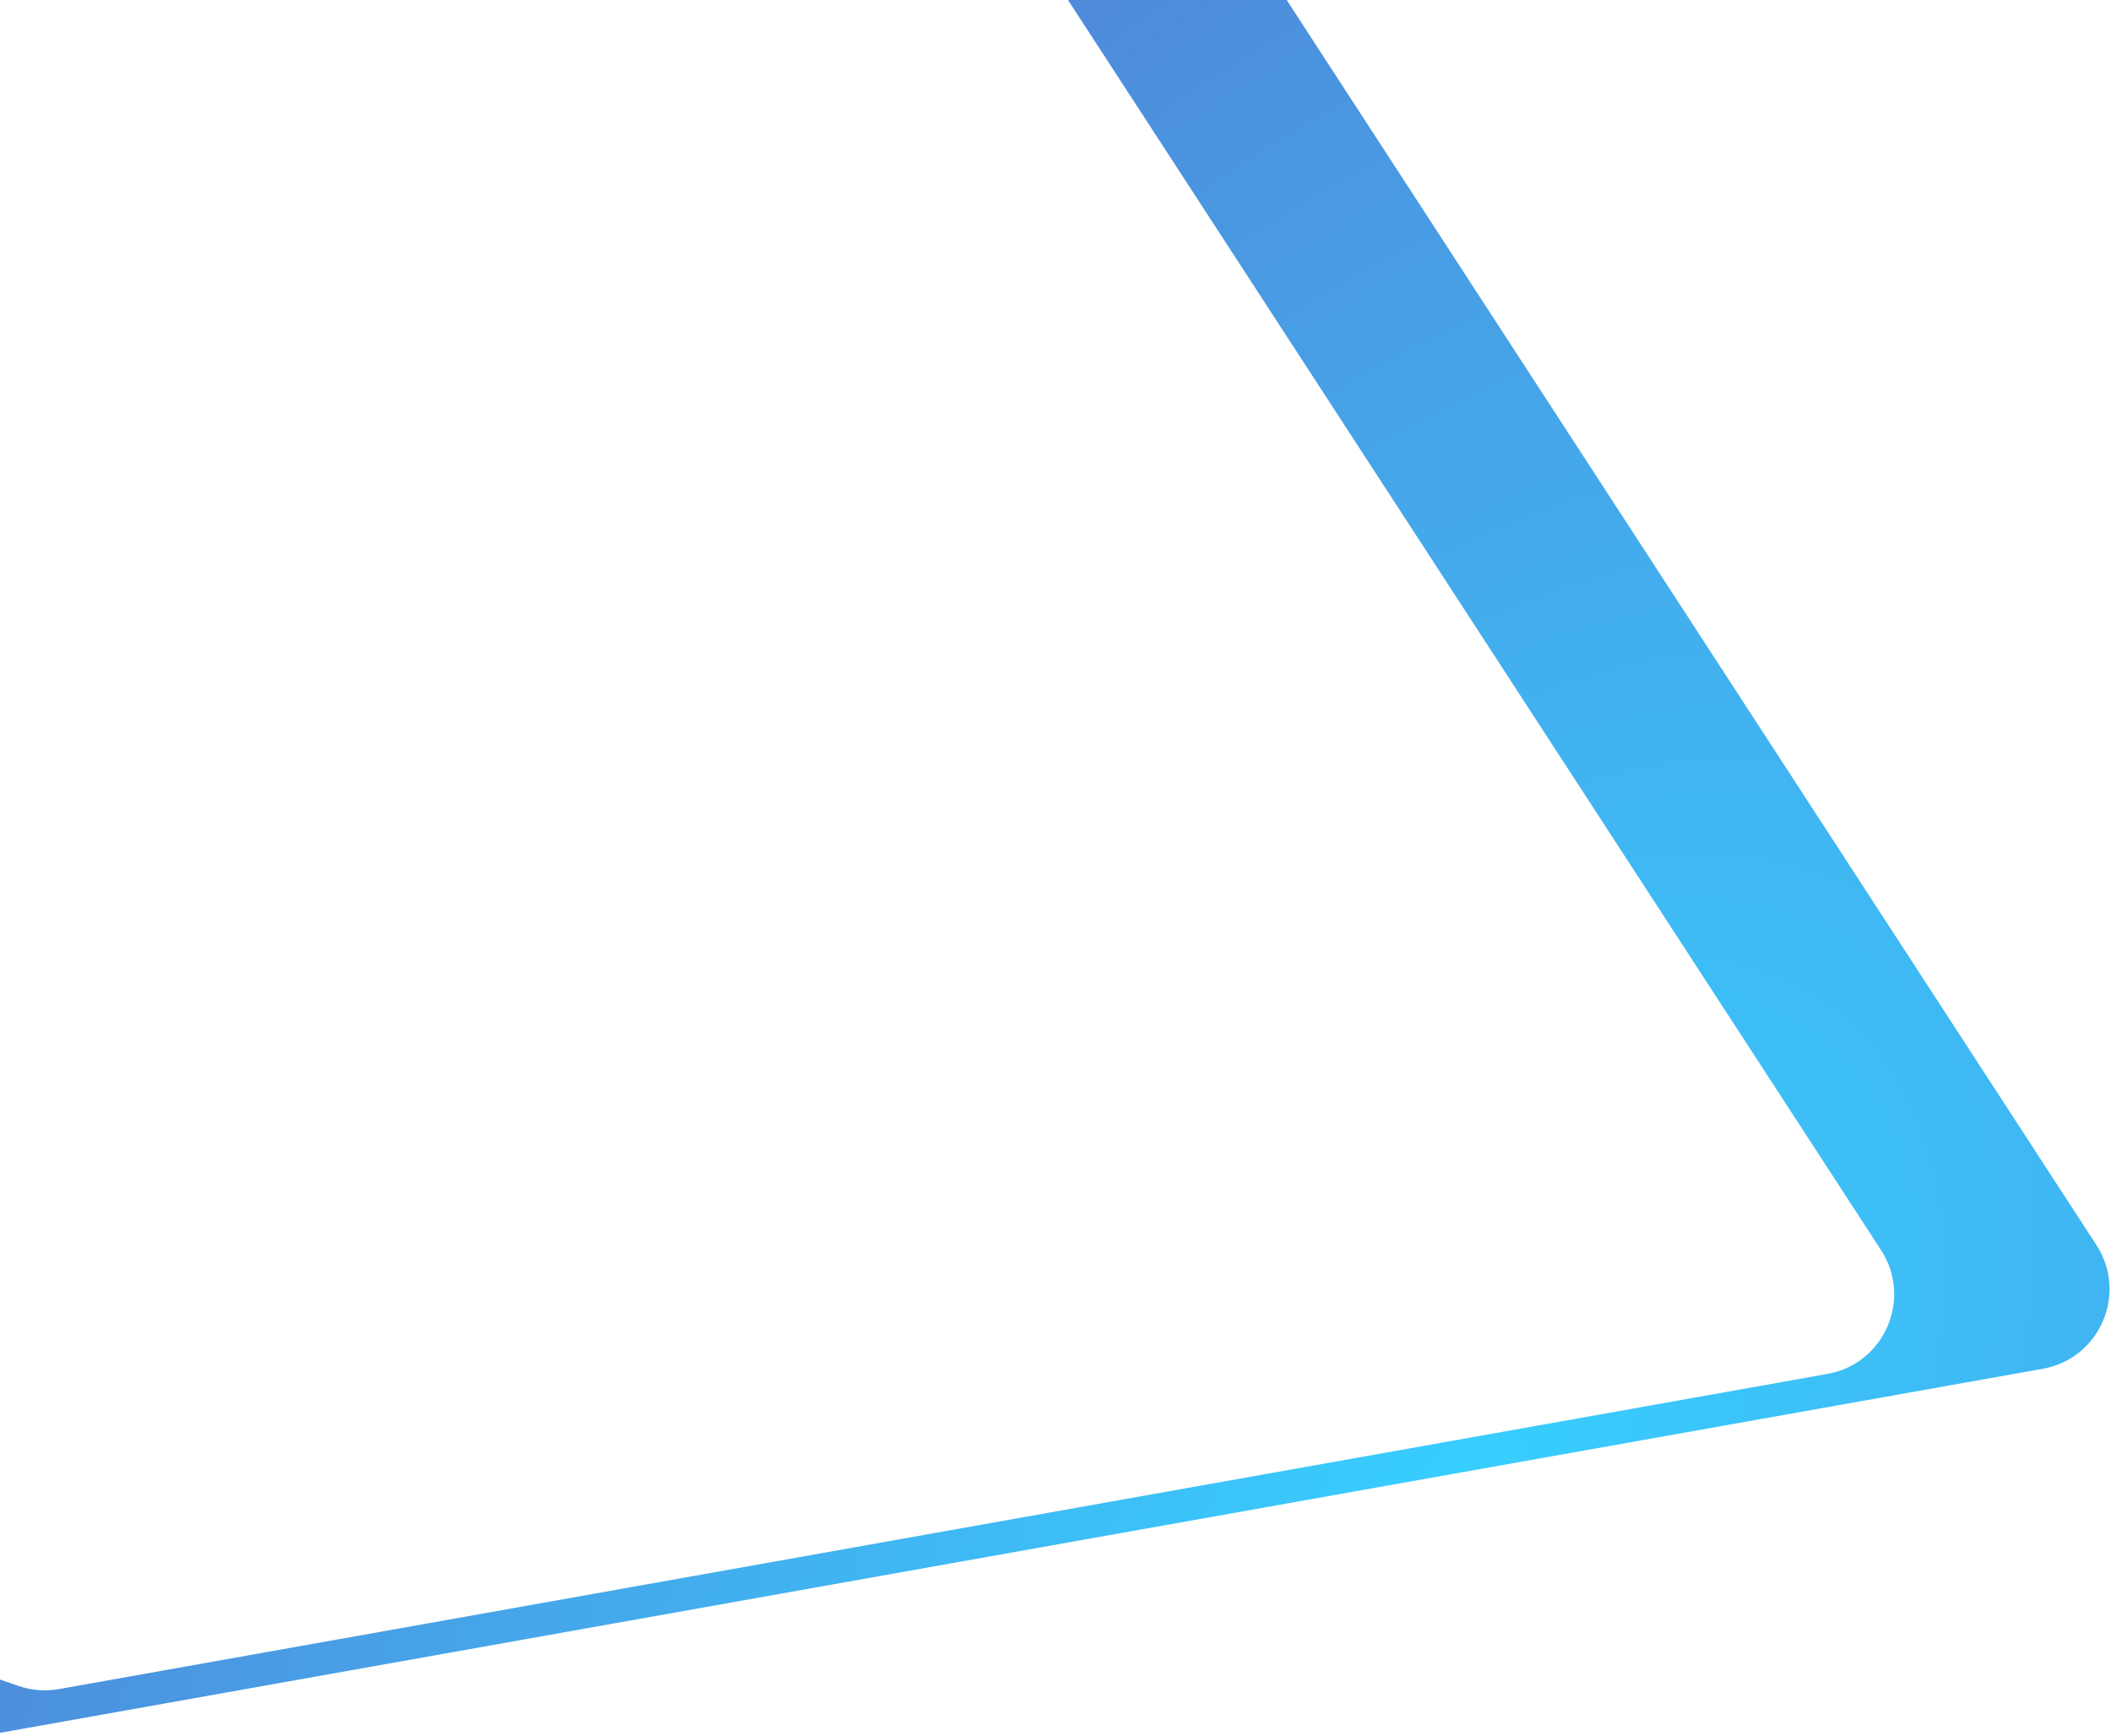 <svg width="913" height="751" viewBox="0 0 913 751" fill="none" xmlns="http://www.w3.org/2000/svg">
<path fill-rule="evenodd" clip-rule="evenodd" d="M-894.25 417.173L-744.161 -668.451C-741.01 -691.249 -717.09 -704.852 -695.886 -695.906L396.439 -235.065C402.882 -232.346 408.363 -227.761 412.175 -221.899L906.687 538.489C920.347 559.495 908.155 587.632 883.486 592.028L-1.765 749.796C-7.633 750.842 -13.67 750.372 -19.305 748.431L-870.979 455.057C-886.791 449.611 -896.54 433.739 -894.25 417.173ZM-753.996 436.842L-624.307 -501.221C-621.156 -524.019 -597.237 -537.622 -576.032 -528.676L370.652 -129.279C377.094 -126.561 382.575 -121.975 386.388 -116.114L813.547 540.711C827.208 561.717 815.016 589.853 790.347 594.249L25.529 730.555C19.661 731.6 13.624 731.13 7.989 729.189L-730.725 474.727C-746.537 469.28 -756.286 453.408 -753.996 436.842Z" fill="url(#paint0_radial_1713_1025)"/>
<defs>
<radialGradient id="paint0_radial_1713_1025" cx="0" cy="0" r="1" gradientUnits="userSpaceOnUse" gradientTransform="translate(648.491 645.273) rotate(-145.336) scale(1799.74 2661.01)">
<stop stop-color="#37CFFF"/>
<stop offset="0.955" stop-color="#7B0B95"/>
</radialGradient>
</defs>
</svg>
